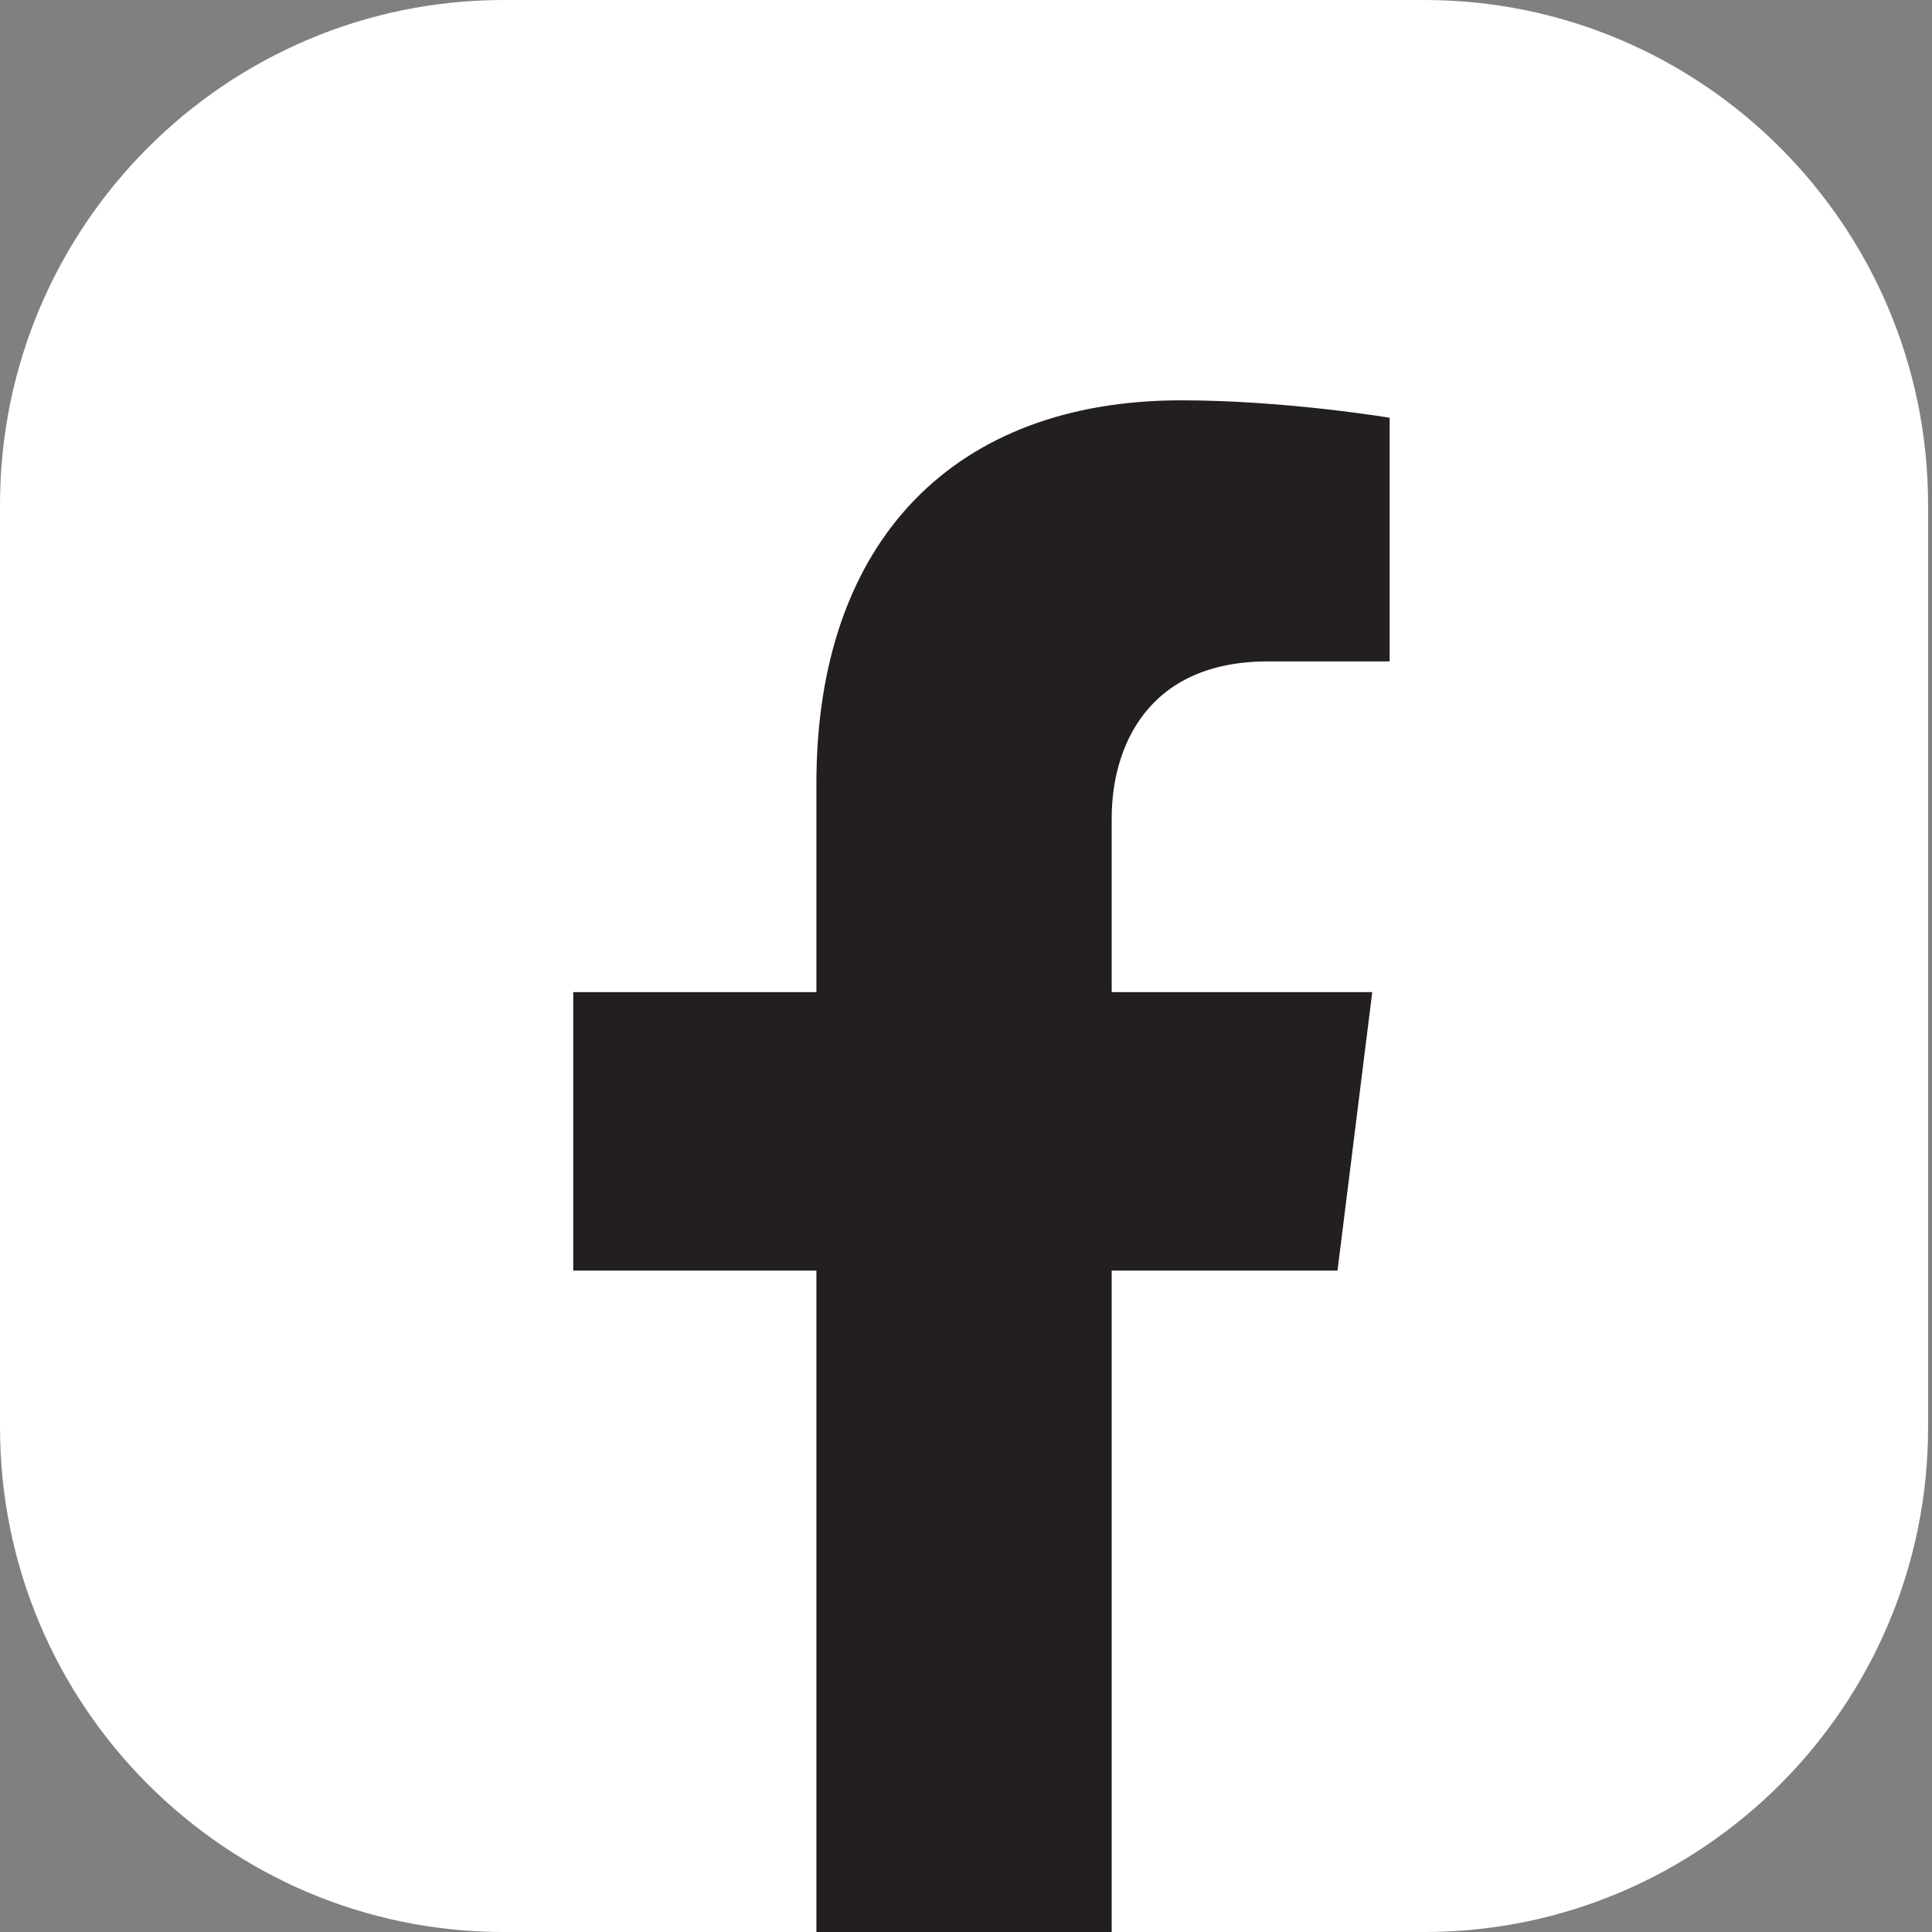 <svg width="44" height="44" viewBox="0 0 44 44" fill="none" xmlns="http://www.w3.org/2000/svg">
<rect x="0" y="0" width="44" height="44" fill="#808080" stroke="none"/>
<path d="M0 32.505V11.495C0 5.153 5.143 0 11.472 0H32.438C38.768 0 43.911 5.153 43.911 11.495V32.505C43.911 38.847 38.768 44 32.438 44H25.318L21.758 43.207L18.593 44H11.472C5.143 44 0 38.847 0 32.505Z" fill="white"/>
<path d="M30.461 28.937L31.252 22.595H25.318V18.631C25.318 17.045 26.109 15.063 28.878 15.063H31.648V9.514C31.648 9.514 29.274 9.117 26.9 9.117C21.758 9.117 18.593 12.288 18.593 17.838V22.595H13.055V28.937H18.593V44H25.318V28.937H30.461Z" fill="#231F20"/>
</svg>
